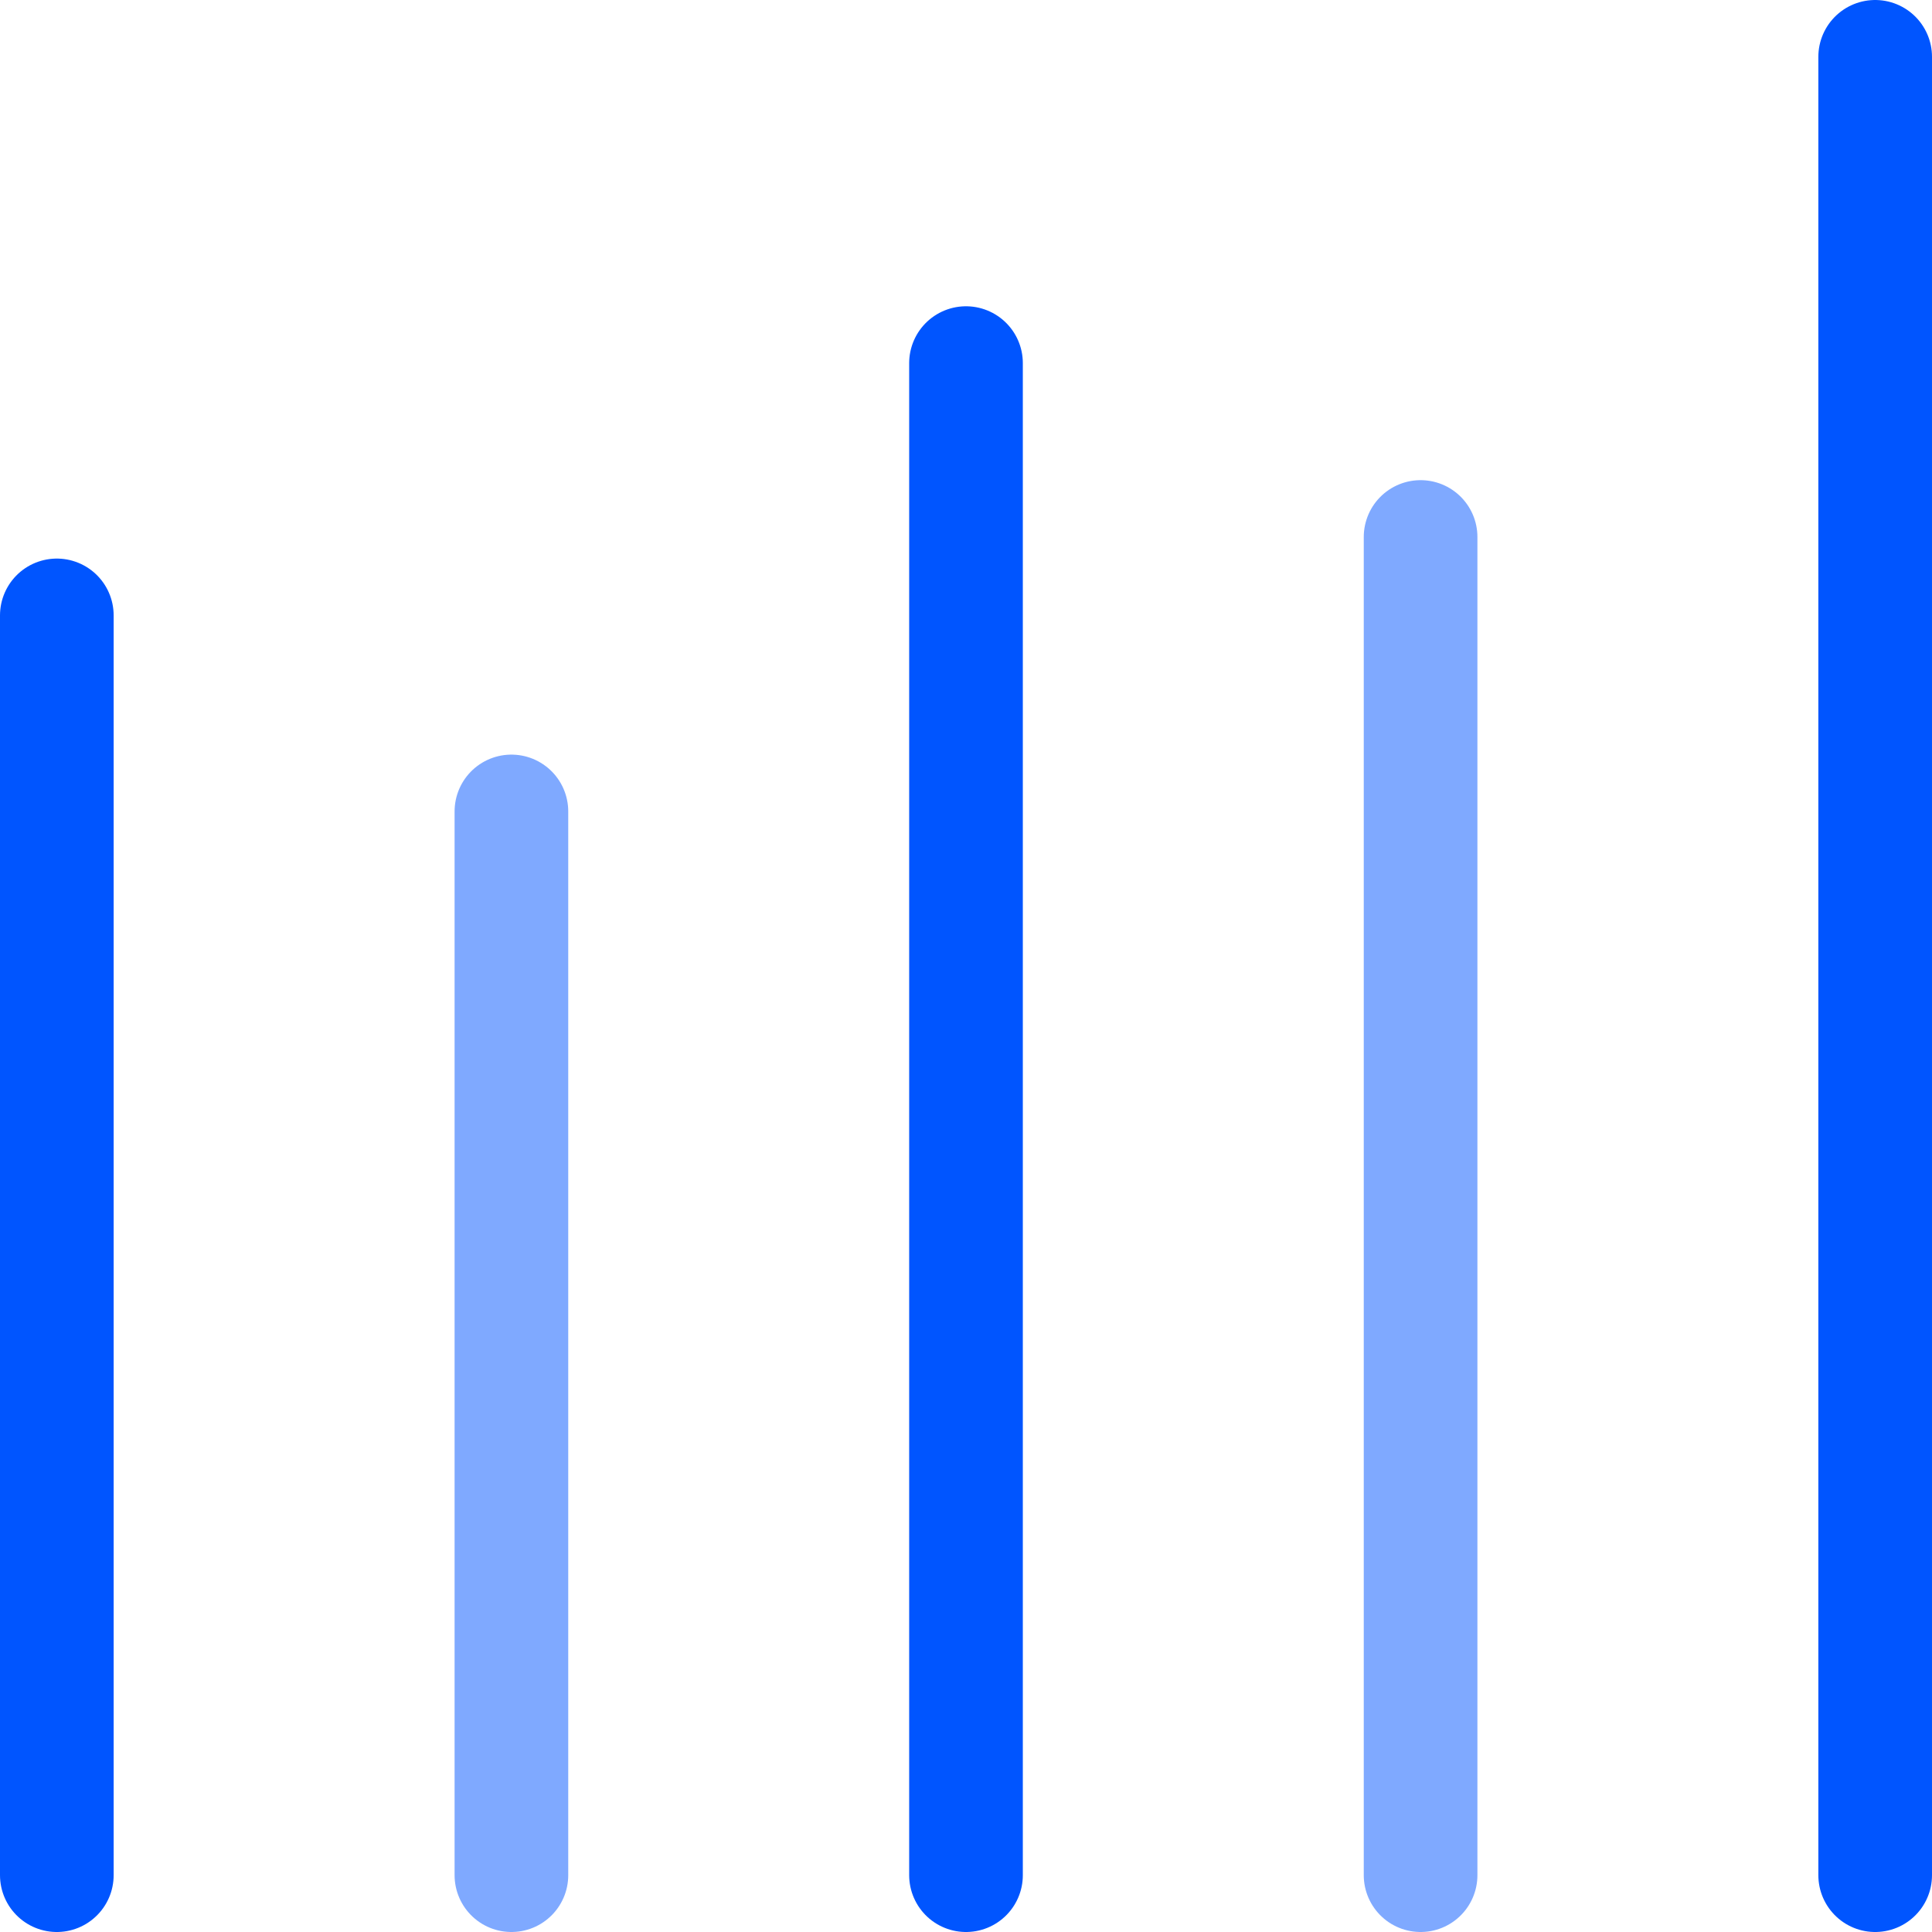 <svg xmlns="http://www.w3.org/2000/svg" viewBox="0 0 34 34"><g fill="none" stroke="#05f" stroke-linecap="round" stroke-miterlimit="10" stroke-width="2"><path d="M33 1v32"/><path d="M9 14.28V33" opacity=".5"/><path d="M17 6.39V33"/><path d="M25 9.45V33" opacity=".5"/><path d="M1 10.83V33"/></g></svg>